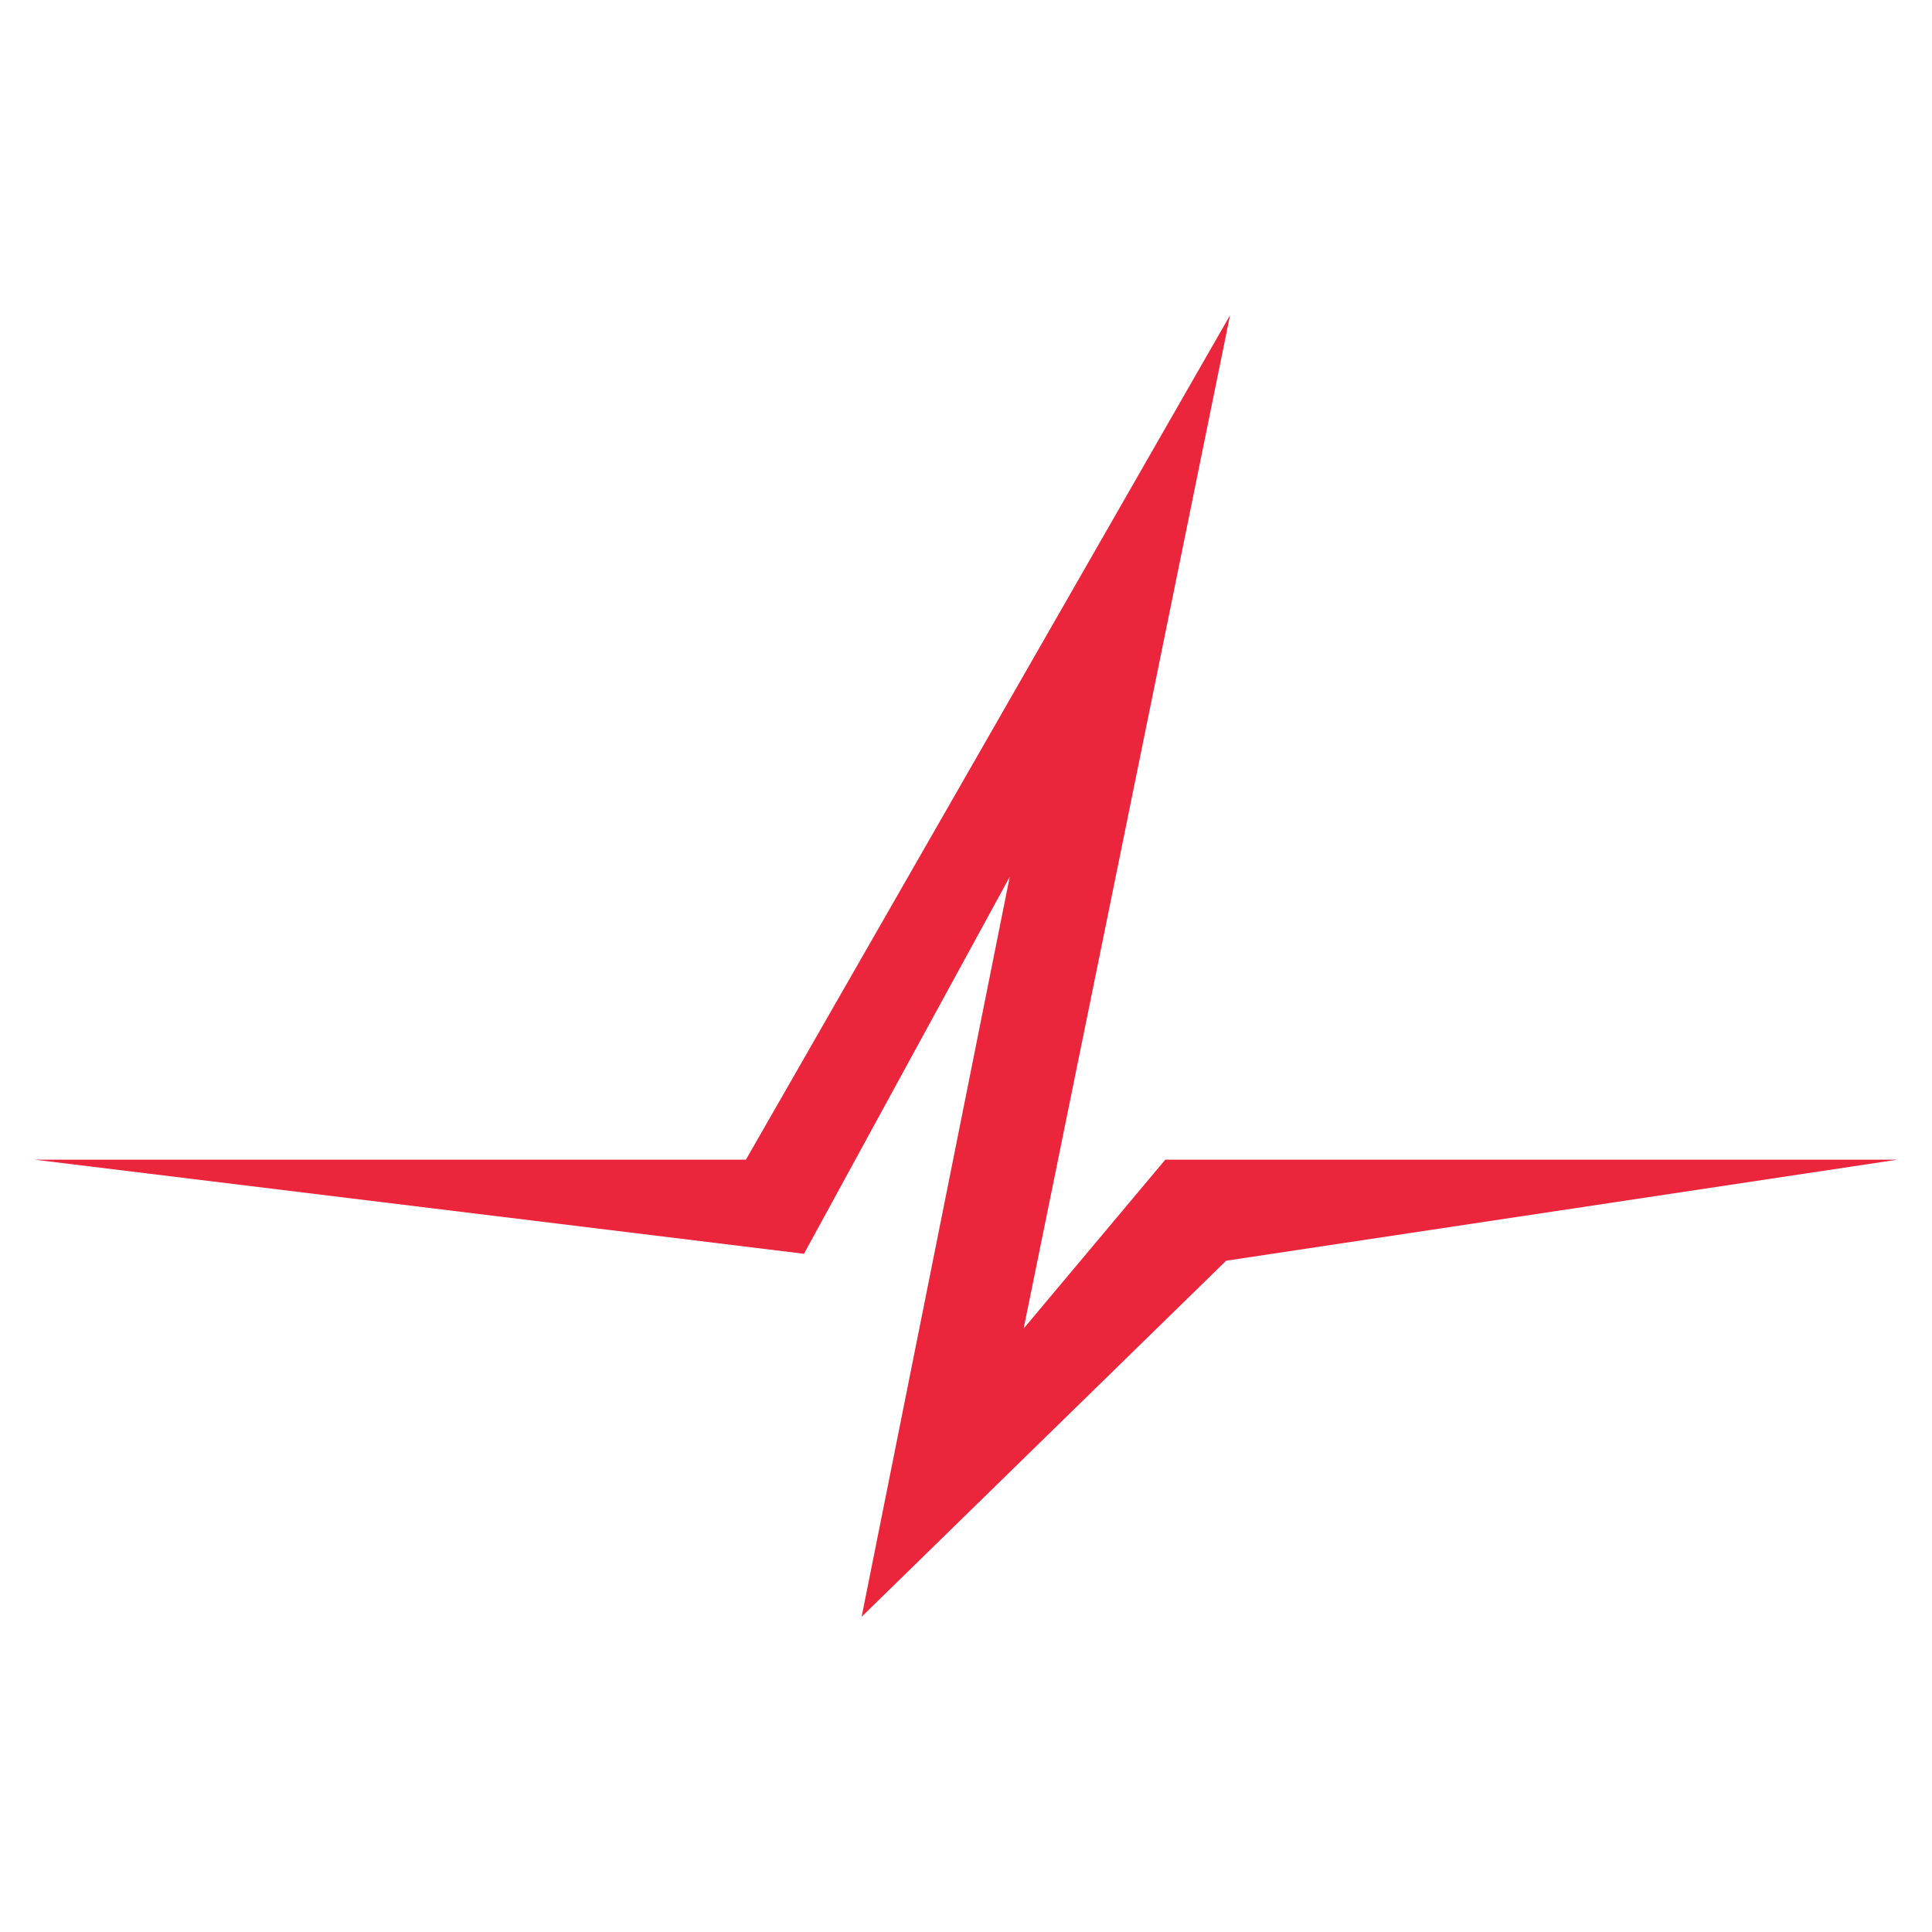 <?xml version="1.0" encoding="utf-8"?>
<!-- Generator: Adobe Illustrator 24.1.2, SVG Export Plug-In . SVG Version: 6.00 Build 0)  -->
<svg version="1.1" id="Layer_1" xmlns="http://www.w3.org/2000/svg" xmlns:xlink="http://www.w3.org/1999/xlink" x="0px" y="0px"
	 viewBox="0 0 1000 1000" style="enable-background:new 0 0 1000 1000;" xml:space="preserve">
<style type="text/css">
	.st0{fill:#EB253B;}
</style>
<polygon class="st0" points="982.03,600.25 603.15,600.25 529.83,687.67 636.67,163.17 386.08,600.25 17.97,600.25 416.14,648.95 
	522.64,453.82 445.98,836.83 634.65,652.54 "/>
</svg>
